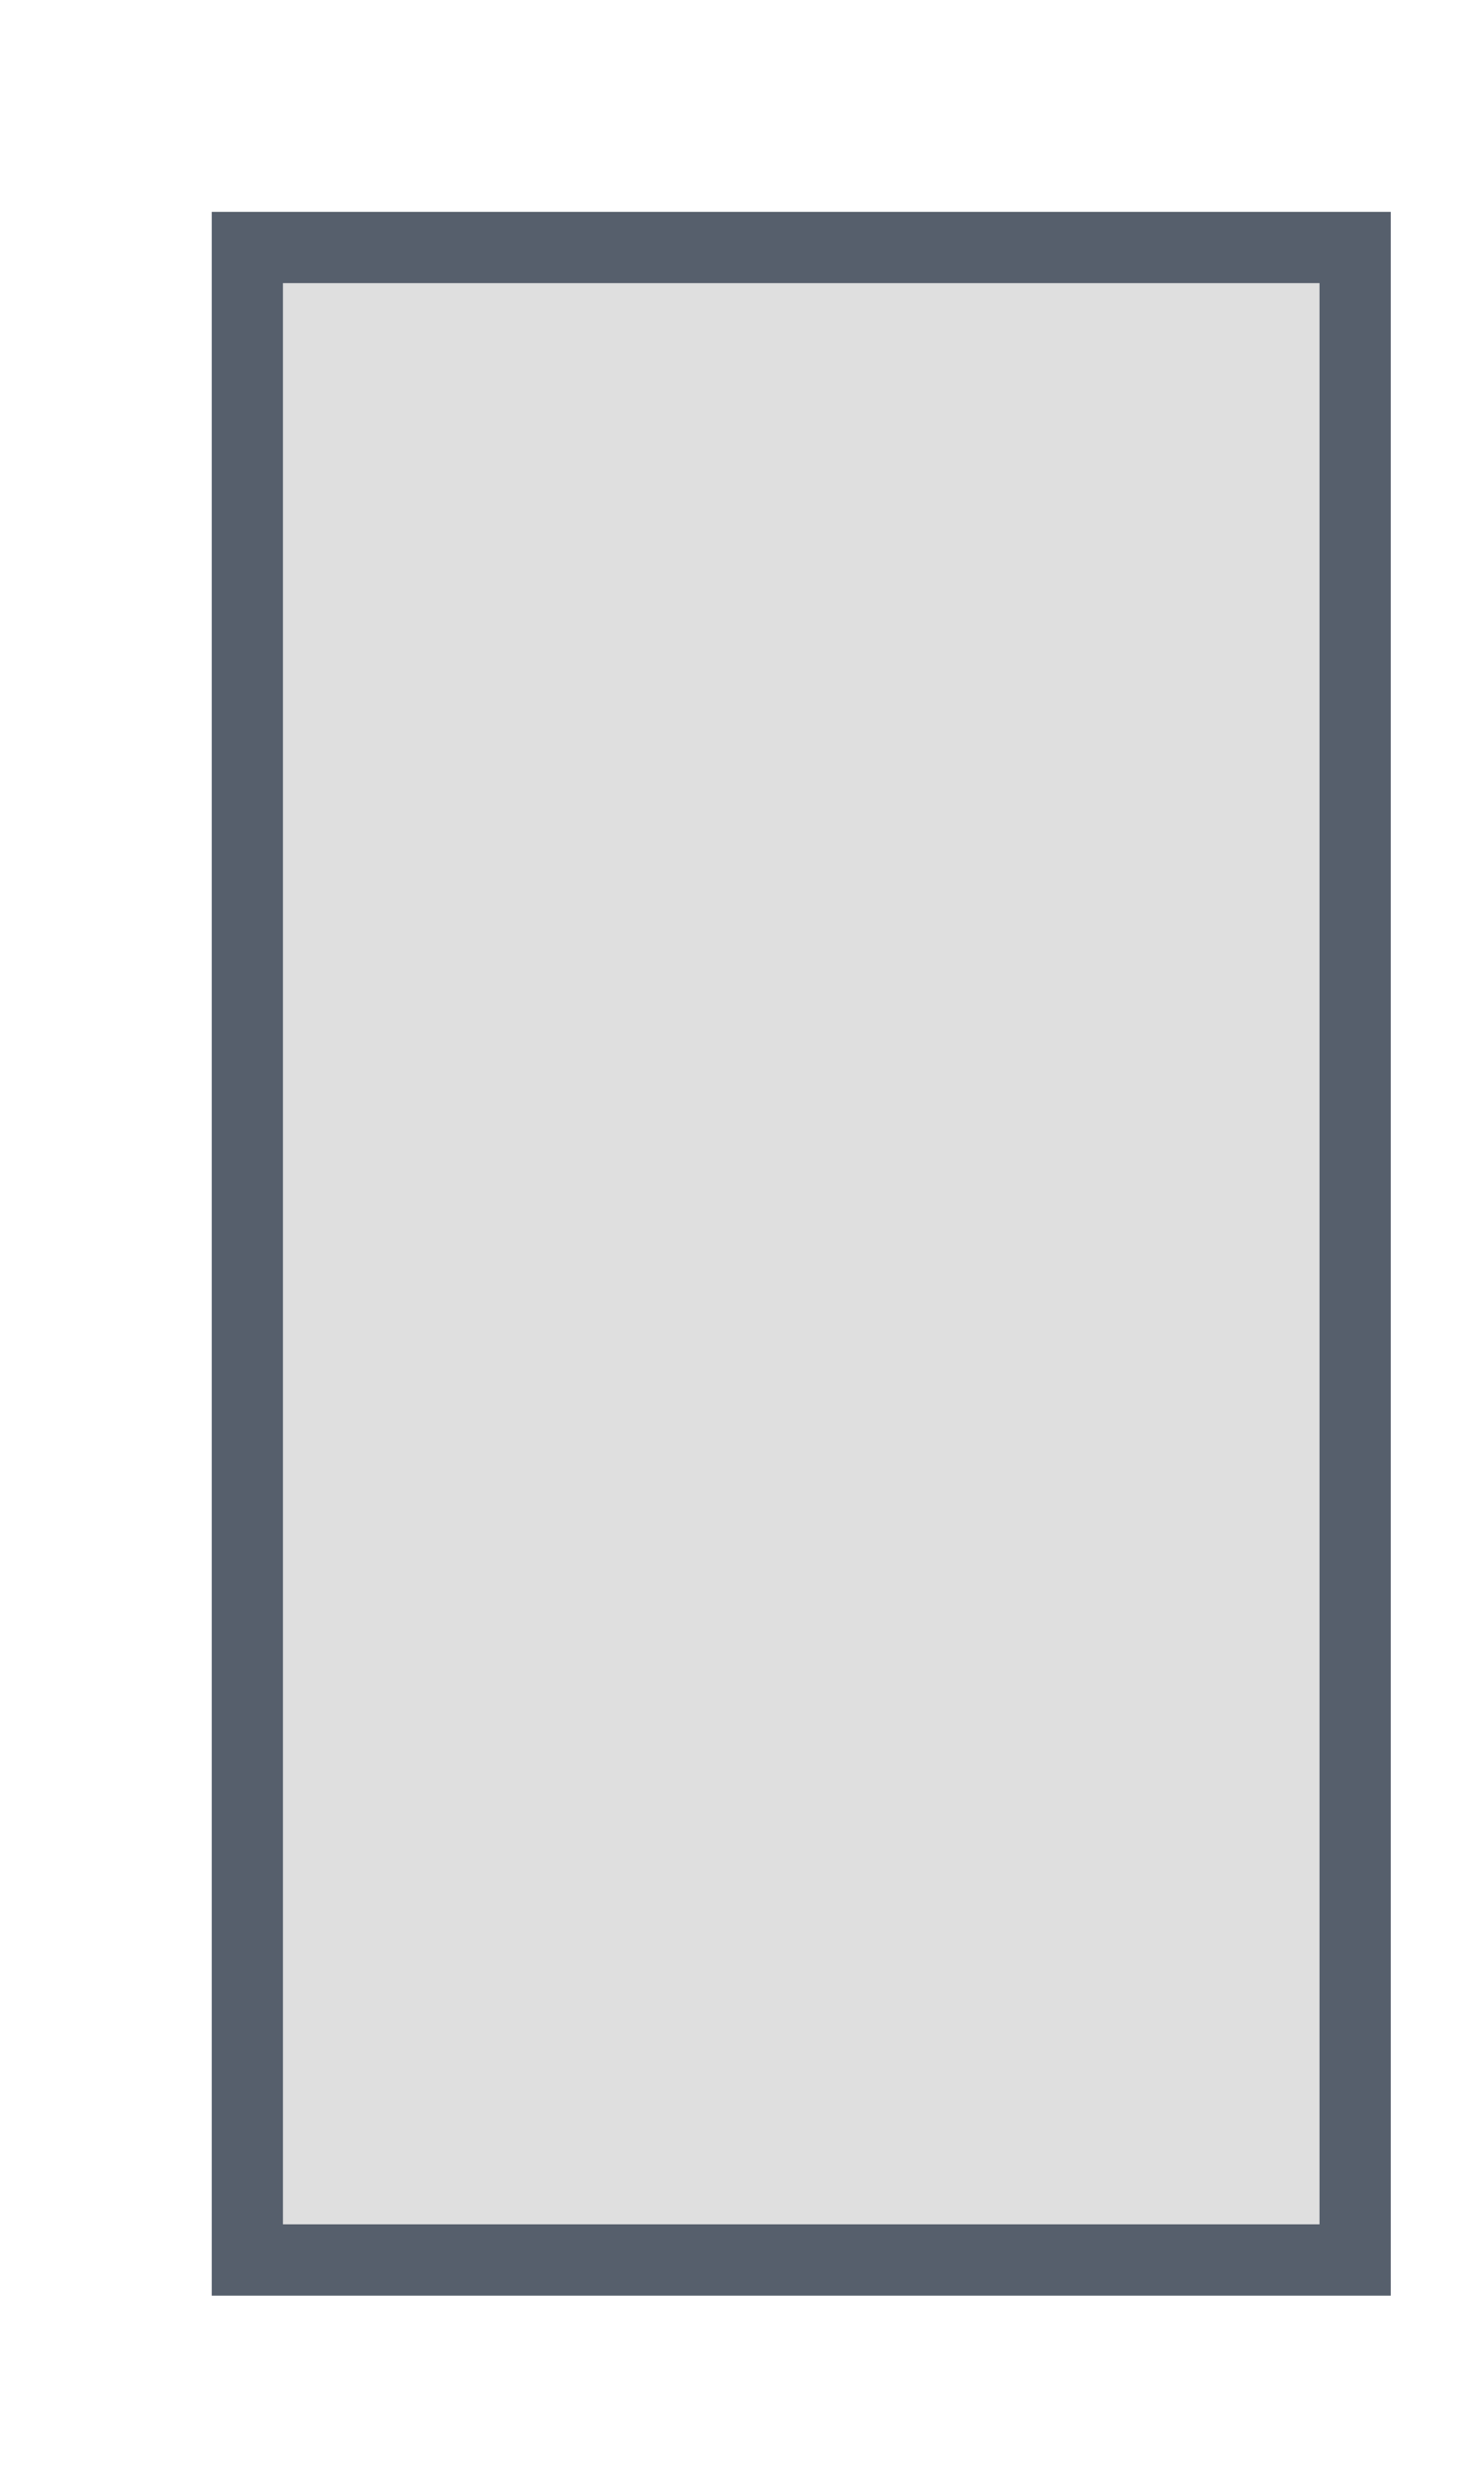 <?xml version="1.0" encoding="utf-8"?>
<svg xmlns="http://www.w3.org/2000/svg" fill="none" height="100%" overflow="visible" preserveAspectRatio="none" style="display: block;" viewBox="0 0 6 10" width="100%">
<path d="M1 1H5.479V9.132H1V1Z" fill="#DFDFDF" id="Vector 718" stroke="#565F6C" stroke-width="0.288"/>
</svg>
